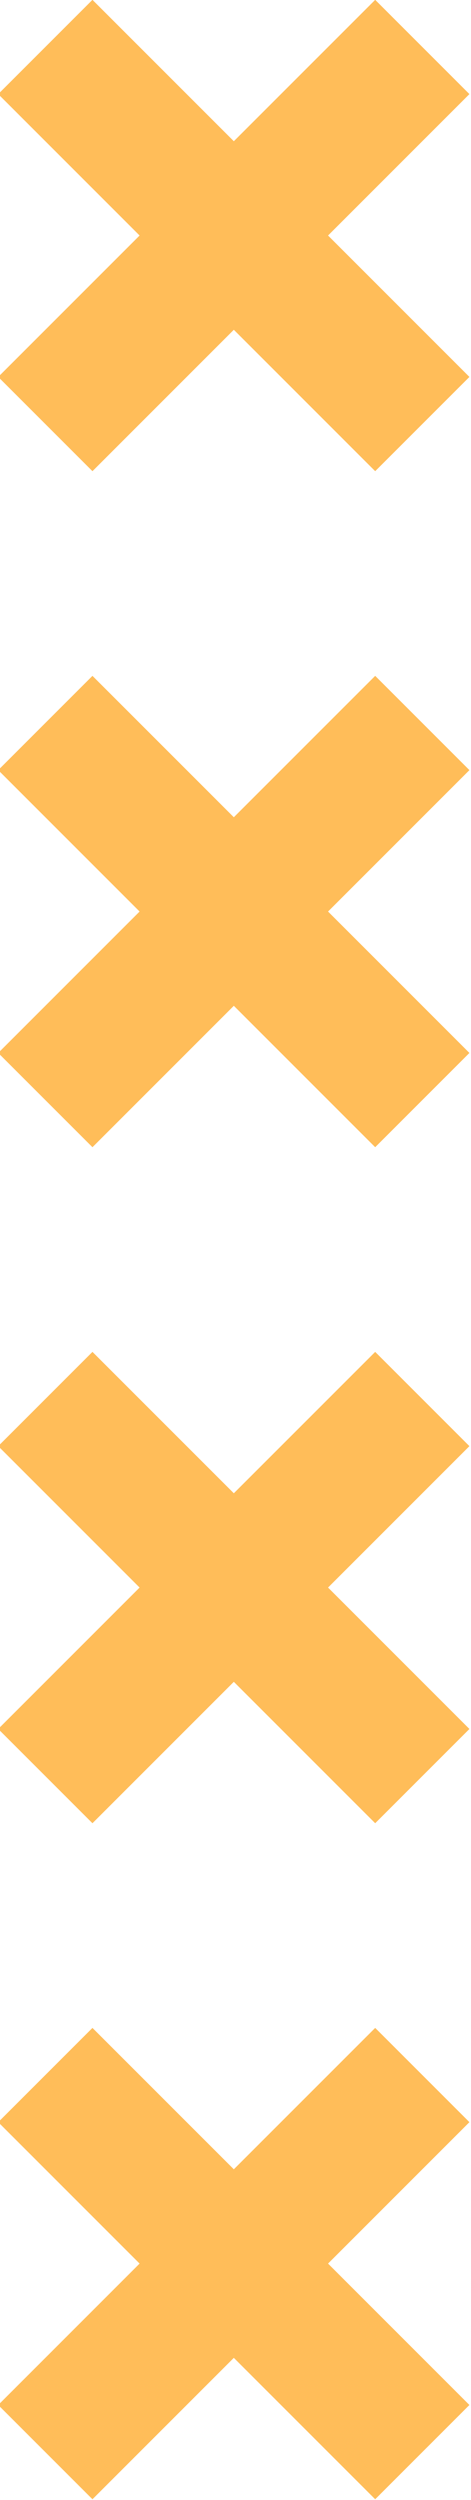 <?xml version="1.0" encoding="UTF-8" standalone="no"?><svg xmlns="http://www.w3.org/2000/svg" xmlns:xlink="http://www.w3.org/1999/xlink" clip-rule="evenodd" fill="#ffbd59" fill-rule="evenodd" height="456.3" preserveAspectRatio="xMidYMid meet" stroke-linejoin="round" stroke-miterlimit="2" version="1" viewBox="0.9 0.9 86.0 456.3" width="86" zoomAndPan="magnify"><g><g id="change1_1"><path d="M788.462,276.844L795.156,270.15L790.694,265.688L784,272.381L777.306,265.688L772.844,270.15L779.538,276.844L772.844,283.538L777.306,288L784,281.306L790.694,288L795.156,283.538L788.462,276.844ZM788.462,244.844L795.156,238.15L790.694,233.688L784,240.381L777.306,233.688L772.844,238.15L779.538,244.844L772.844,251.538L777.306,256L784,249.306L790.694,256L795.156,251.538L788.462,244.844ZM788.462,212.844L795.156,206.15L790.694,201.688L784,208.381L777.306,201.688L772.844,206.15L779.538,212.844L772.844,219.538L777.306,224L784,217.306L790.694,224L795.156,219.538L788.462,212.844ZM788.462,180.844L795.156,174.15L790.694,169.688L784,176.381L777.306,169.688L772.844,174.15L779.538,180.844L772.844,187.538L777.306,192L784,185.306L790.694,192L795.156,187.538L788.462,180.844Z" transform="translate(-2979.51 -653.447) scale(3.856)"/></g></g></svg>